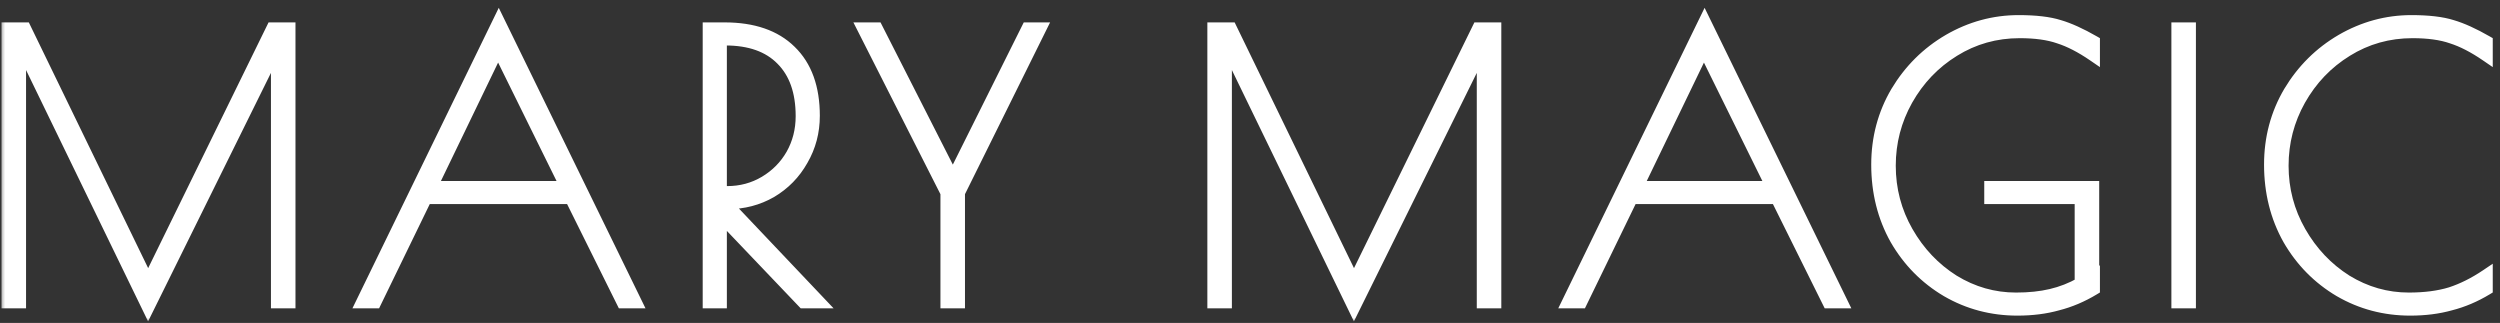 <?xml version="1.0" encoding="UTF-8"?> <svg xmlns="http://www.w3.org/2000/svg" width="240" height="31" viewBox="0 0 240 31" fill="none"><rect x="0" y="0" width="240" height="31" fill="#333333" stroke="none"/><mask id="path-1-outside-1_1959_90" maskUnits="userSpaceOnUse" x="0" y="0" width="240" height="31" fill="black"><rect fill="white" width="240" height="31"></rect><path d="M27.766 2.75V29H26.611V4.43L14.221 29.49L1.901 4.115V29H0.746V2.75H2.391L14.221 27.11L26.156 2.75H27.766ZM61.008 29H59.783L54.813 18.99H40.883L36.018 29H34.793L47.883 2.12L61.008 29ZM54.393 17.975L47.813 4.64L41.373 17.975H54.393ZM68.059 2.75H69.564C72.294 2.75 74.394 3.473 75.864 4.92C77.358 6.367 78.104 8.432 78.104 11.115C78.104 12.655 77.731 14.067 76.984 15.35C76.261 16.633 75.269 17.648 74.009 18.395C72.749 19.118 71.361 19.48 69.844 19.48H69.599L78.629 29H77.124L69.179 20.67V29H68.059V2.75ZM69.809 18.465C71.139 18.465 72.353 18.138 73.449 17.485C74.546 16.832 75.409 15.957 76.039 14.86C76.669 13.74 76.984 12.503 76.984 11.15C76.984 8.793 76.343 6.973 75.059 5.69C73.799 4.407 71.991 3.765 69.634 3.765H69.179V18.465H69.809ZM99.843 2.75L92.037 18.5V29H90.882V18.5L82.903 2.75H84.162L91.478 17.135L98.653 2.75H99.843ZM143.526 2.75V29H142.371V4.43L129.981 29.49L117.661 4.115V29H116.506V2.75H118.151L129.981 27.11L141.916 2.75H143.526ZM176.768 29H175.543L170.573 18.99H156.643L151.778 29H150.553L163.643 2.12L176.768 29ZM170.153 17.975L163.573 4.64L157.133 17.975H170.153ZM193.888 3.065C191.578 3.065 189.467 3.66 187.553 4.85C185.663 6.017 184.158 7.592 183.038 9.575C181.942 11.535 181.393 13.647 181.393 15.91C181.393 18.197 181.953 20.32 183.073 22.28C184.193 24.24 185.675 25.803 187.518 26.97C189.385 28.113 191.392 28.685 193.538 28.685C194.798 28.685 195.918 28.568 196.898 28.335C197.902 28.102 198.858 27.728 199.768 27.215V18.99H191.088V17.975H200.923V26.48L200.993 26.445V27.74C199.873 28.417 198.718 28.907 197.528 29.21C196.362 29.537 195.078 29.7 193.678 29.7C191.228 29.7 188.977 29.105 186.923 27.915C184.87 26.702 183.237 25.045 182.023 22.945C180.833 20.822 180.238 18.442 180.238 15.805C180.238 13.262 180.857 10.94 182.093 8.84C183.353 6.74 185.022 5.083 187.098 3.87C189.198 2.657 191.427 2.05 193.783 2.05C195.417 2.05 196.712 2.202 197.668 2.505C198.625 2.785 199.733 3.287 200.993 4.01V5.305C199.803 4.488 198.695 3.917 197.668 3.59C196.665 3.24 195.405 3.065 193.888 3.065ZM209.053 2.75H210.208V29H209.053V2.75ZM231.389 29.7C228.939 29.7 226.688 29.105 224.634 27.915C222.581 26.702 220.948 25.045 219.734 22.945C218.544 20.822 217.949 18.442 217.949 15.805C217.949 13.262 218.568 10.94 219.804 8.84C221.064 6.74 222.733 5.083 224.809 3.87C226.909 2.657 229.138 2.05 231.494 2.05C233.128 2.05 234.423 2.202 235.379 2.505C236.336 2.785 237.444 3.287 238.704 4.01V5.305C237.514 4.488 236.406 3.917 235.379 3.59C234.376 3.24 233.116 3.065 231.599 3.065C229.289 3.065 227.178 3.66 225.264 4.85C223.374 6.017 221.869 7.592 220.749 9.575C219.653 11.535 219.104 13.647 219.104 15.91C219.104 18.197 219.664 20.32 220.784 22.28C221.904 24.24 223.386 25.803 225.229 26.97C227.096 28.113 229.103 28.685 231.249 28.685C232.789 28.685 234.131 28.51 235.274 28.16C236.418 27.787 237.561 27.215 238.704 26.445V27.74C237.584 28.417 236.429 28.907 235.239 29.21C234.073 29.537 232.789 29.7 231.389 29.7Z"></path></mask><path d="M27.766 2.75V29H26.611V4.43L14.221 29.49L1.901 4.115V29H0.746V2.75H2.391L14.221 27.11L26.156 2.75H27.766ZM61.008 29H59.783L54.813 18.99H40.883L36.018 29H34.793L47.883 2.12L61.008 29ZM54.393 17.975L47.813 4.64L41.373 17.975H54.393ZM68.059 2.75H69.564C72.294 2.75 74.394 3.473 75.864 4.92C77.358 6.367 78.104 8.432 78.104 11.115C78.104 12.655 77.731 14.067 76.984 15.35C76.261 16.633 75.269 17.648 74.009 18.395C72.749 19.118 71.361 19.48 69.844 19.48H69.599L78.629 29H77.124L69.179 20.67V29H68.059V2.75ZM69.809 18.465C71.139 18.465 72.353 18.138 73.449 17.485C74.546 16.832 75.409 15.957 76.039 14.86C76.669 13.74 76.984 12.503 76.984 11.15C76.984 8.793 76.343 6.973 75.059 5.69C73.799 4.407 71.991 3.765 69.634 3.765H69.179V18.465H69.809ZM99.843 2.75L92.037 18.5V29H90.882V18.5L82.903 2.75H84.162L91.478 17.135L98.653 2.75H99.843ZM143.526 2.75V29H142.371V4.43L129.981 29.49L117.661 4.115V29H116.506V2.75H118.151L129.981 27.11L141.916 2.75H143.526ZM176.768 29H175.543L170.573 18.99H156.643L151.778 29H150.553L163.643 2.12L176.768 29ZM170.153 17.975L163.573 4.64L157.133 17.975H170.153ZM193.888 3.065C191.578 3.065 189.467 3.66 187.553 4.85C185.663 6.017 184.158 7.592 183.038 9.575C181.942 11.535 181.393 13.647 181.393 15.91C181.393 18.197 181.953 20.32 183.073 22.28C184.193 24.24 185.675 25.803 187.518 26.97C189.385 28.113 191.392 28.685 193.538 28.685C194.798 28.685 195.918 28.568 196.898 28.335C197.902 28.102 198.858 27.728 199.768 27.215V18.99H191.088V17.975H200.923V26.48L200.993 26.445V27.74C199.873 28.417 198.718 28.907 197.528 29.21C196.362 29.537 195.078 29.7 193.678 29.7C191.228 29.7 188.977 29.105 186.923 27.915C184.87 26.702 183.237 25.045 182.023 22.945C180.833 20.822 180.238 18.442 180.238 15.805C180.238 13.262 180.857 10.94 182.093 8.84C183.353 6.74 185.022 5.083 187.098 3.87C189.198 2.657 191.427 2.05 193.783 2.05C195.417 2.05 196.712 2.202 197.668 2.505C198.625 2.785 199.733 3.287 200.993 4.01V5.305C199.803 4.488 198.695 3.917 197.668 3.59C196.665 3.24 195.405 3.065 193.888 3.065ZM209.053 2.75H210.208V29H209.053V2.75ZM231.389 29.7C228.939 29.7 226.688 29.105 224.634 27.915C222.581 26.702 220.948 25.045 219.734 22.945C218.544 20.822 217.949 18.442 217.949 15.805C217.949 13.262 218.568 10.94 219.804 8.84C221.064 6.74 222.733 5.083 224.809 3.87C226.909 2.657 229.138 2.05 231.494 2.05C233.128 2.05 234.423 2.202 235.379 2.505C236.336 2.785 237.444 3.287 238.704 4.01V5.305C237.514 4.488 236.406 3.917 235.379 3.59C234.376 3.24 233.116 3.065 231.599 3.065C229.289 3.065 227.178 3.66 225.264 4.85C223.374 6.017 221.869 7.592 220.749 9.575C219.653 11.535 219.104 13.647 219.104 15.91C219.104 18.197 219.664 20.32 220.784 22.28C221.904 24.24 223.386 25.803 225.229 26.97C227.096 28.113 229.103 28.685 231.249 28.685C232.789 28.685 234.131 28.51 235.274 28.16C236.418 27.787 237.561 27.215 238.704 26.445V27.74C237.584 28.417 236.429 28.907 235.239 29.21C234.073 29.537 232.789 29.7 231.389 29.7Z" fill="white"></path><path d="M27.766 2.75H28.366V2.15H27.766V2.75ZM27.766 29V29.6H28.366V29H27.766ZM26.611 29H26.011V29.6H26.611V29ZM26.611 4.43H27.211L26.073 4.164L26.611 4.43ZM14.221 29.49L13.681 29.752L14.216 30.854L14.759 29.756L14.221 29.49ZM1.901 4.115L2.441 3.853L1.301 4.115H1.901ZM1.901 29V29.6H2.501V29H1.901ZM0.746 29H0.146V29.6H0.746V29ZM0.746 2.75V2.15H0.146V2.75H0.746ZM2.391 2.75L2.931 2.488L2.767 2.15H2.391V2.75ZM14.221 27.11L13.681 27.372L14.219 28.479L14.76 27.374L14.221 27.11ZM26.156 2.75V2.15H25.782L25.617 2.486L26.156 2.75ZM27.166 2.75V29H28.366V2.75H27.166ZM27.766 28.4H26.611V29.6H27.766V28.4ZM27.211 29V4.43H26.011V29H27.211ZM26.073 4.164L13.683 29.224L14.759 29.756L27.149 4.696L26.073 4.164ZM14.761 29.228L2.441 3.853L1.361 4.377L13.681 29.752L14.761 29.228ZM1.301 4.115V29H2.501V4.115H1.301ZM1.901 28.4H0.746V29.6H1.901V28.4ZM1.346 29V2.75H0.146V29H1.346ZM0.746 3.35H2.391V2.15H0.746V3.35ZM1.852 3.012L13.681 27.372L14.761 26.848L2.931 2.488L1.852 3.012ZM14.76 27.374L26.695 3.014L25.617 2.486L13.682 26.846L14.76 27.374ZM26.156 3.35H27.766V2.15H26.156V3.35ZM61.008 29V29.6H61.968L61.547 28.737L61.008 29ZM59.783 29L59.245 29.267L59.411 29.6H59.783V29ZM54.813 18.99L55.35 18.723L55.185 18.39H54.813V18.99ZM40.883 18.99V18.39H40.507L40.343 18.728L40.883 18.99ZM36.018 29V29.6H36.393L36.557 29.262L36.018 29ZM34.793 29L34.253 28.737L33.833 29.6H34.793V29ZM47.883 2.12L48.422 1.857L47.882 0.751L47.343 1.857L47.883 2.12ZM54.393 17.975V18.575H55.358L54.931 17.709L54.393 17.975ZM47.813 4.64L48.351 4.375L47.807 3.272L47.273 4.379L47.813 4.64ZM41.373 17.975L40.833 17.714L40.417 18.575H41.373V17.975ZM61.008 28.4H59.783V29.6H61.008V28.4ZM60.32 28.733L55.35 18.723L54.275 19.257L59.245 29.267L60.32 28.733ZM54.813 18.39H40.883V19.59H54.813V18.39ZM40.343 18.728L35.478 28.738L36.557 29.262L41.422 19.252L40.343 18.728ZM36.018 28.4H34.793V29.6H36.018V28.4ZM35.332 29.263L48.422 2.383L47.343 1.857L34.253 28.737L35.332 29.263ZM47.344 2.383L60.469 29.263L61.547 28.737L48.422 1.857L47.344 2.383ZM54.931 17.709L48.351 4.375L47.275 4.905L53.855 18.241L54.931 17.709ZM47.273 4.379L40.833 17.714L41.913 18.236L48.353 4.901L47.273 4.379ZM41.373 18.575H54.393V17.375H41.373V18.575ZM68.059 2.75V2.15H67.459V2.75H68.059ZM75.864 4.92L75.444 5.348L75.447 5.351L75.864 4.92ZM76.984 15.35L76.466 15.048L76.462 15.055L76.984 15.35ZM74.009 18.395L74.308 18.915L74.315 18.911L74.009 18.395ZM69.599 19.48V18.88H68.203L69.164 19.893L69.599 19.48ZM78.629 29V29.6H80.025L79.065 28.587L78.629 29ZM77.124 29L76.69 29.414L76.868 29.6H77.124V29ZM69.179 20.67L69.614 20.256L68.579 19.172V20.67H69.179ZM69.179 29V29.6H69.779V29H69.179ZM68.059 29H67.459V29.6H68.059V29ZM73.449 17.485L73.757 18L73.757 18L73.449 17.485ZM76.039 14.86L76.56 15.159L76.562 15.154L76.039 14.86ZM75.059 5.69L74.631 6.11L74.635 6.114L75.059 5.69ZM69.179 3.765V3.165H68.579V3.765H69.179ZM69.179 18.465H68.579V19.065H69.179V18.465ZM68.059 3.35H69.564V2.15H68.059V3.35ZM69.564 3.35C72.19 3.35 74.118 4.044 75.444 5.348L76.285 4.492C74.67 2.903 72.399 2.15 69.564 2.15V3.35ZM75.447 5.351C76.792 6.654 77.504 8.545 77.504 11.115H78.704C78.704 8.319 77.923 6.079 76.282 4.489L75.447 5.351ZM77.504 11.115C77.504 12.553 77.157 13.86 76.466 15.048L77.503 15.652C78.305 14.273 78.704 12.757 78.704 11.115H77.504ZM76.462 15.055C75.79 16.248 74.873 17.186 73.704 17.879L74.315 18.911C75.666 18.111 76.733 17.019 77.507 15.645L76.462 15.055ZM73.711 17.875C72.546 18.544 71.261 18.88 69.844 18.88V20.08C71.461 20.08 72.953 19.693 74.308 18.915L73.711 17.875ZM69.844 18.88H69.599V20.08H69.844V18.88ZM69.164 19.893L78.194 29.413L79.065 28.587L70.035 19.067L69.164 19.893ZM78.629 28.4H77.124V29.6H78.629V28.4ZM77.559 28.586L69.614 20.256L68.745 21.084L76.69 29.414L77.559 28.586ZM68.579 20.67V29H69.779V20.67H68.579ZM69.179 28.4H68.059V29.6H69.179V28.4ZM68.659 29V2.75H67.459V29H68.659ZM69.809 19.065C71.243 19.065 72.563 18.712 73.757 18L73.142 16.97C72.142 17.565 71.036 17.865 69.809 17.865V19.065ZM73.757 18C74.941 17.295 75.878 16.346 76.56 15.159L75.519 14.561C74.941 15.568 74.151 16.368 73.142 16.97L73.757 18ZM76.562 15.154C77.246 13.94 77.584 12.601 77.584 11.15H76.384C76.384 12.406 76.093 13.54 75.516 14.566L76.562 15.154ZM77.584 11.15C77.584 8.684 76.91 6.692 75.484 5.266L74.635 6.114C75.775 7.254 76.384 8.903 76.384 11.15H77.584ZM75.488 5.27C74.083 3.839 72.1 3.165 69.634 3.165V4.365C71.882 4.365 73.516 4.974 74.631 6.11L75.488 5.27ZM69.634 3.165H69.179V4.365H69.634V3.165ZM68.579 3.765V18.465H69.779V3.765H68.579ZM69.179 19.065H69.809V17.865H69.179V19.065ZM99.843 2.75L100.38 3.016L100.809 2.15H99.843V2.75ZM92.037 18.5L91.5 18.234L91.438 18.36V18.5H92.037ZM92.037 29V29.6H92.638V29H92.037ZM90.882 29H90.282V29.6H90.882V29ZM90.882 18.5H91.483V18.357L91.418 18.229L90.882 18.5ZM82.903 2.75V2.15H81.926L82.367 3.021L82.903 2.75ZM84.162 2.75L84.697 2.478L84.531 2.15H84.162V2.75ZM91.478 17.135L90.943 17.407L91.483 18.469L92.014 17.403L91.478 17.135ZM98.653 2.75V2.15H98.281L98.115 2.482L98.653 2.75ZM99.305 2.484L91.5 18.234L92.575 18.766L100.38 3.016L99.305 2.484ZM91.438 18.5V29H92.638V18.5H91.438ZM92.037 28.4H90.882V29.6H92.037V28.4ZM91.483 29V18.5H90.282V29H91.483ZM91.418 18.229L83.438 2.479L82.367 3.021L90.347 18.771L91.418 18.229ZM82.903 3.35H84.162V2.15H82.903V3.35ZM83.628 3.022L90.943 17.407L92.012 16.863L84.697 2.478L83.628 3.022ZM92.014 17.403L99.189 3.018L98.115 2.482L90.941 16.867L92.014 17.403ZM98.653 3.35H99.843V2.15H98.653V3.35ZM143.526 2.75H144.126V2.15H143.526V2.75ZM143.526 29V29.6H144.126V29H143.526ZM142.371 29H141.771V29.6H142.371V29ZM142.371 4.43H142.971L141.833 4.164L142.371 4.43ZM129.981 29.49L129.441 29.752L129.976 30.854L130.519 29.756L129.981 29.49ZM117.661 4.115L118.201 3.853L117.061 4.115H117.661ZM117.661 29V29.6H118.261V29H117.661ZM116.506 29H115.906V29.6H116.506V29ZM116.506 2.75V2.15H115.906V2.75H116.506ZM118.151 2.75L118.691 2.488L118.527 2.15H118.151V2.75ZM129.981 27.11L129.441 27.372L129.979 28.479L130.52 27.374L129.981 27.11ZM141.916 2.75V2.15H141.542L141.377 2.486L141.916 2.75ZM142.926 2.75V29H144.126V2.75H142.926ZM143.526 28.4H142.371V29.6H143.526V28.4ZM142.971 29V4.43H141.771V29H142.971ZM141.833 4.164L129.443 29.224L130.519 29.756L142.909 4.696L141.833 4.164ZM130.521 29.228L118.201 3.853L117.121 4.377L129.441 29.752L130.521 29.228ZM117.061 4.115V29H118.261V4.115H117.061ZM117.661 28.4H116.506V29.6H117.661V28.4ZM117.106 29V2.75H115.906V29H117.106ZM116.506 3.35H118.151V2.15H116.506V3.35ZM117.611 3.012L129.441 27.372L130.521 26.848L118.691 2.488L117.611 3.012ZM130.52 27.374L142.455 3.014L141.377 2.486L129.442 26.846L130.52 27.374ZM141.916 3.35H143.526V2.15H141.916V3.35ZM176.768 29V29.6H177.728L177.307 28.737L176.768 29ZM175.543 29L175.005 29.267L175.171 29.6H175.543V29ZM170.573 18.99L171.11 18.723L170.945 18.39H170.573V18.99ZM156.643 18.99V18.39H156.267L156.103 18.728L156.643 18.99ZM151.778 29V29.6H152.153L152.317 29.262L151.778 29ZM150.553 29L150.013 28.737L149.593 29.6H150.553V29ZM163.643 2.12L164.182 1.857L163.642 0.751L163.103 1.857L163.643 2.12ZM170.153 17.975V18.575H171.118L170.691 17.709L170.153 17.975ZM163.573 4.64L164.111 4.375L163.567 3.272L163.032 4.379L163.573 4.64ZM157.133 17.975L156.592 17.714L156.176 18.575H157.133V17.975ZM176.768 28.4H175.543V29.6H176.768V28.4ZM176.08 28.733L171.11 18.723L170.035 19.257L175.005 29.267L176.08 28.733ZM170.573 18.39H156.643V19.59H170.573V18.39ZM156.103 18.728L151.238 28.738L152.317 29.262L157.182 19.252L156.103 18.728ZM151.778 28.4H150.553V29.6H151.778V28.4ZM151.092 29.263L164.182 2.383L163.103 1.857L150.013 28.737L151.092 29.263ZM163.103 2.383L176.228 29.263L177.307 28.737L164.182 1.857L163.103 2.383ZM170.691 17.709L164.111 4.375L163.034 4.905L169.614 18.241L170.691 17.709ZM163.032 4.379L156.592 17.714L157.673 18.236L164.113 4.901L163.032 4.379ZM157.133 18.575H170.153V17.375H157.133V18.575ZM187.553 4.85L187.868 5.361L187.87 5.359L187.553 4.85ZM183.038 9.575L182.516 9.28L182.515 9.282L183.038 9.575ZM183.073 22.28L182.552 22.578L182.552 22.578L183.073 22.28ZM187.518 26.97L187.197 27.477L187.205 27.482L187.518 26.97ZM196.898 28.335L196.762 27.751L196.759 27.751L196.898 28.335ZM199.768 27.215L200.063 27.738L200.368 27.565V27.215H199.768ZM199.768 18.99H200.368V18.39H199.768V18.99ZM191.088 18.99H190.488V19.59H191.088V18.99ZM191.088 17.975V17.375H190.488V17.975H191.088ZM200.923 17.975H201.523V17.375H200.923V17.975ZM200.923 26.48H200.323V27.451L201.192 27.017L200.923 26.48ZM200.993 26.445H201.593V25.474L200.725 25.908L200.993 26.445ZM200.993 27.74L201.304 28.253L201.593 28.078V27.74H200.993ZM197.528 29.21L197.38 28.628L197.366 28.632L197.528 29.21ZM186.923 27.915L186.618 28.432L186.622 28.434L186.923 27.915ZM182.023 22.945L181.5 23.238L181.504 23.245L182.023 22.945ZM182.093 8.84L181.579 8.531L181.576 8.536L182.093 8.84ZM187.098 3.87L186.798 3.35L186.796 3.352L187.098 3.87ZM197.668 2.505L197.487 3.077L197.5 3.081L197.668 2.505ZM200.993 4.01H201.593V3.663L201.292 3.49L200.993 4.01ZM200.993 5.305L200.654 5.8L201.593 6.444V5.305H200.993ZM197.668 3.59L197.471 4.157L197.478 4.159L197.486 4.162L197.668 3.59ZM193.888 2.465C191.469 2.465 189.247 3.09 187.236 4.34L187.87 5.359C189.686 4.23 191.687 3.665 193.888 3.665V2.465ZM187.238 4.339C185.26 5.561 183.684 7.211 182.516 9.28L183.561 9.87C184.632 7.973 186.067 6.473 187.868 5.361L187.238 4.339ZM182.515 9.282C181.367 11.332 180.793 13.545 180.793 15.91H181.993C181.993 13.748 182.516 11.738 183.562 9.868L182.515 9.282ZM180.793 15.91C180.793 18.3 181.38 20.526 182.552 22.578L183.594 21.982C182.527 20.114 181.993 18.094 181.993 15.91H180.793ZM182.552 22.578C183.719 24.62 185.268 26.256 187.197 27.477L187.839 26.463C186.082 25.351 184.667 23.86 183.594 21.982L182.552 22.578ZM187.205 27.482C189.164 28.682 191.279 29.285 193.538 29.285V28.085C191.504 28.085 189.606 27.545 187.832 26.458L187.205 27.482ZM193.538 29.285C194.834 29.285 196.002 29.165 197.037 28.919L196.759 27.751C195.834 27.971 194.763 28.085 193.538 28.085V29.285ZM197.034 28.919C198.094 28.673 199.104 28.279 200.063 27.738L199.473 26.692C198.613 27.178 197.709 27.53 196.762 27.751L197.034 28.919ZM200.368 27.215V18.99H199.168V27.215H200.368ZM199.768 18.39H191.088V19.59H199.768V18.39ZM191.688 18.99V17.975H190.488V18.99H191.688ZM191.088 18.575H200.923V17.375H191.088V18.575ZM200.323 17.975V26.48H201.523V17.975H200.323ZM201.192 27.017L201.262 26.982L200.725 25.908L200.655 25.943L201.192 27.017ZM200.393 26.445V27.74H201.593V26.445H200.393ZM200.683 27.227C199.61 27.875 198.509 28.341 197.38 28.629L197.676 29.791C198.927 29.473 200.136 28.959 201.304 28.253L200.683 27.227ZM197.366 28.632C196.26 28.942 195.032 29.1 193.678 29.1V30.3C195.125 30.3 196.463 30.131 197.69 29.788L197.366 28.632ZM193.678 29.1C191.33 29.1 189.183 28.531 187.224 27.396L186.622 28.434C188.77 29.679 191.126 30.3 193.678 30.3V29.1ZM187.228 27.398C185.266 26.238 183.705 24.657 182.543 22.645L181.504 23.245C182.768 25.433 184.474 27.165 186.618 28.432L187.228 27.398ZM182.547 22.652C181.411 20.625 180.838 18.348 180.838 15.805H179.638C179.638 18.536 180.256 21.018 181.5 23.238L182.547 22.652ZM180.838 15.805C180.838 13.364 181.43 11.148 182.61 9.144L181.576 8.536C180.283 10.732 179.638 13.159 179.638 15.805H180.838ZM182.608 9.149C183.817 7.134 185.413 5.55 187.401 4.388L186.796 3.352C184.63 4.617 182.89 6.346 181.579 8.531L182.608 9.149ZM187.398 4.39C189.41 3.227 191.535 2.65 193.783 2.65V1.45C191.318 1.45 188.987 2.086 186.798 3.35L187.398 4.39ZM193.783 2.65C195.389 2.65 196.614 2.8 197.487 3.077L197.85 1.933C196.809 1.603 195.445 1.45 193.783 1.45V2.65ZM197.5 3.081C198.395 3.343 199.459 3.821 200.695 4.53L201.292 3.49C200.008 2.752 198.854 2.227 197.837 1.929L197.5 3.081ZM200.393 4.01V5.305H201.593V4.01H200.393ZM201.333 4.81C200.11 3.971 198.948 3.368 197.85 3.018L197.486 4.162C198.442 4.466 199.497 5.006 200.654 5.8L201.333 4.81ZM197.866 3.023C196.778 2.644 195.446 2.465 193.888 2.465V3.665C195.364 3.665 196.552 3.836 197.471 4.157L197.866 3.023ZM209.053 2.75V2.15H208.453V2.75H209.053ZM210.208 2.75H210.808V2.15H210.208V2.75ZM210.208 29V29.6H210.808V29H210.208ZM209.053 29H208.453V29.6H209.053V29ZM209.053 3.35H210.208V2.15H209.053V3.35ZM209.608 2.75V29H210.808V2.75H209.608ZM210.208 28.4H209.053V29.6H210.208V28.4ZM209.653 29V2.75H208.453V29H209.653ZM224.634 27.915L224.329 28.432L224.334 28.434L224.634 27.915ZM219.734 22.945L219.211 23.238L219.215 23.245L219.734 22.945ZM219.804 8.84L219.29 8.531L219.287 8.536L219.804 8.84ZM224.809 3.87L224.509 3.35L224.507 3.352L224.809 3.87ZM235.379 2.505L235.198 3.077L235.211 3.081L235.379 2.505ZM238.704 4.01H239.304V3.663L239.003 3.49L238.704 4.01ZM238.704 5.305L238.365 5.8L239.304 6.444V5.305H238.704ZM235.379 3.59L235.182 4.157L235.19 4.159L235.197 4.162L235.379 3.59ZM225.264 4.85L225.58 5.361L225.581 5.359L225.264 4.85ZM220.749 9.575L220.227 9.28L220.226 9.282L220.749 9.575ZM220.784 22.28L220.263 22.578L220.263 22.578L220.784 22.28ZM225.229 26.97L224.909 27.477L224.916 27.482L225.229 26.97ZM235.274 28.16L235.45 28.734L235.461 28.73L235.274 28.16ZM238.704 26.445H239.304V25.317L238.369 25.947L238.704 26.445ZM238.704 27.74L239.015 28.253L239.304 28.078V27.74H238.704ZM235.239 29.21L235.091 28.628L235.078 28.632L235.239 29.21ZM231.389 29.1C229.041 29.1 226.894 28.531 224.935 27.396L224.334 28.434C226.481 29.679 228.837 30.3 231.389 30.3V29.1ZM224.94 27.398C222.977 26.238 221.417 24.657 220.254 22.645L219.215 23.245C220.479 25.433 222.185 27.165 224.329 28.432L224.94 27.398ZM220.258 22.652C219.122 20.625 218.549 18.348 218.549 15.805H217.349C217.349 18.536 217.967 21.018 219.211 23.238L220.258 22.652ZM218.549 15.805C218.549 13.364 219.142 11.148 220.321 9.144L219.287 8.536C217.994 10.732 217.349 13.159 217.349 15.805H218.549ZM220.319 9.149C221.528 7.134 223.124 5.55 225.112 4.388L224.507 3.352C222.341 4.617 220.601 6.346 219.29 8.531L220.319 9.149ZM225.11 4.39C227.121 3.227 229.246 2.65 231.494 2.65V1.45C229.029 1.45 226.698 2.086 224.509 3.35L225.11 4.39ZM231.494 2.65C233.1 2.65 234.325 2.8 235.198 3.077L235.561 1.933C234.52 1.603 233.156 1.45 231.494 1.45V2.65ZM235.211 3.081C236.107 3.343 237.17 3.821 238.406 4.53L239.003 3.49C237.719 2.752 236.566 2.227 235.548 1.929L235.211 3.081ZM238.104 4.01V5.305H239.304V4.01H238.104ZM239.044 4.81C237.821 3.971 236.659 3.368 235.561 3.018L235.197 4.162C236.153 4.466 237.208 5.006 238.365 5.8L239.044 4.81ZM235.577 3.023C234.489 2.644 233.157 2.465 231.599 2.465V3.665C233.075 3.665 234.263 3.836 235.182 4.157L235.577 3.023ZM231.599 2.465C229.18 2.465 226.958 3.09 224.948 4.34L225.581 5.359C227.397 4.23 229.398 3.665 231.599 3.665V2.465ZM224.949 4.339C222.971 5.561 221.395 7.211 220.227 9.28L221.272 9.87C222.343 7.973 223.778 6.473 225.58 5.361L224.949 4.339ZM220.226 9.282C219.079 11.332 218.504 13.545 218.504 15.91H219.704C219.704 13.748 220.227 11.738 221.273 9.868L220.226 9.282ZM218.504 15.91C218.504 18.3 219.091 20.526 220.263 22.578L221.305 21.982C220.238 20.114 219.704 18.094 219.704 15.91H218.504ZM220.263 22.578C221.43 24.62 222.979 26.256 224.909 27.477L225.55 26.463C223.793 25.351 222.379 23.86 221.305 21.982L220.263 22.578ZM224.916 27.482C226.875 28.682 228.99 29.285 231.249 29.285V28.085C229.216 28.085 227.317 27.545 225.543 26.458L224.916 27.482ZM231.249 29.285C232.833 29.285 234.236 29.105 235.45 28.734L235.099 27.586C234.026 27.915 232.746 28.085 231.249 28.085V29.285ZM235.461 28.73C236.664 28.337 237.857 27.739 239.04 26.943L238.369 25.947C237.265 26.691 236.172 27.236 235.088 27.59L235.461 28.73ZM238.104 26.445V27.74H239.304V26.445H238.104ZM238.394 27.227C237.321 27.875 236.221 28.341 235.091 28.629L235.388 29.791C236.638 29.473 237.848 28.959 239.015 28.253L238.394 27.227ZM235.078 28.632C233.971 28.942 232.743 29.1 231.389 29.1V30.3C232.836 30.3 234.174 30.131 235.401 29.788L235.078 28.632Z" fill="white" mask="url(#path-1-outside-1_1959_90)"></path></svg> 